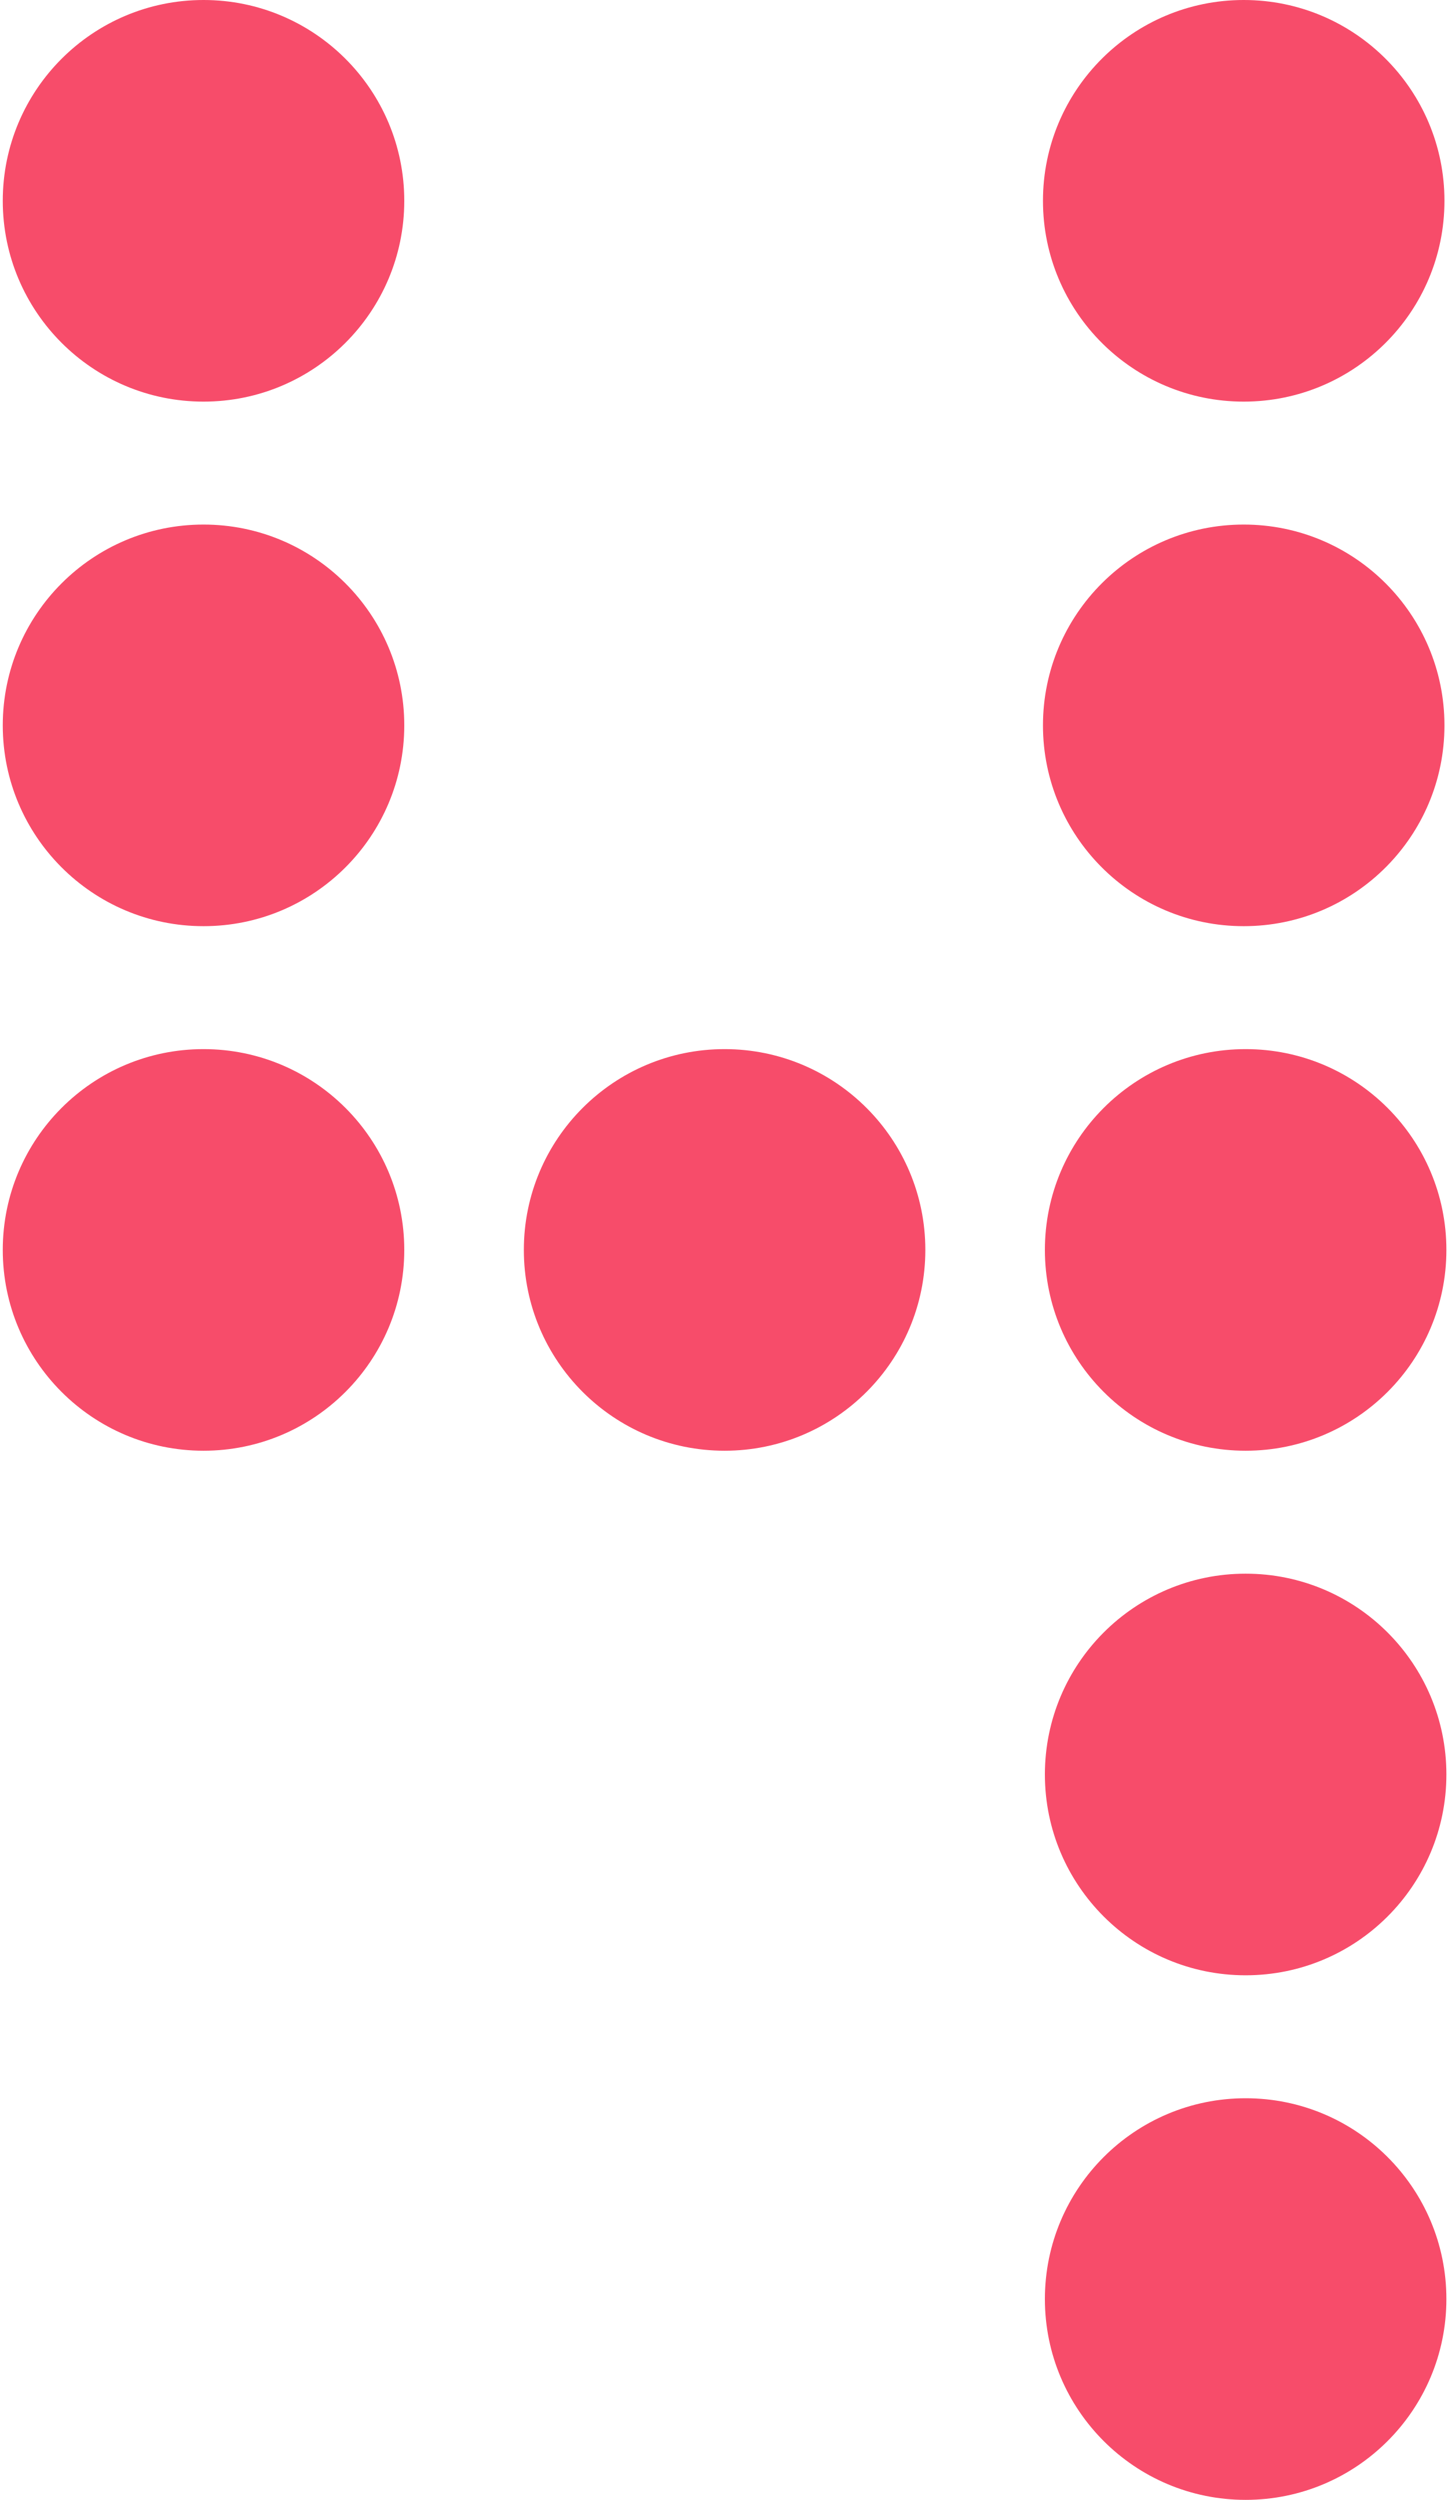 <?xml version="1.0" encoding="UTF-8"?> <svg xmlns="http://www.w3.org/2000/svg" width="343" height="592" viewBox="0 0 343 592" fill="none"><path d="M342.619 544.433C342.619 570.696 321.329 591.987 295.066 591.987C268.802 591.987 247.512 570.696 247.512 544.433C247.512 518.169 268.802 496.879 295.066 496.879C321.329 496.879 342.619 518.169 342.619 544.433Z" fill="#F74C6A"></path><path d="M342.619 420.21C342.619 446.473 321.329 467.764 295.066 467.764C268.802 467.764 247.512 446.473 247.512 420.21C247.512 393.947 268.802 372.656 295.066 372.656C321.329 372.656 342.619 393.947 342.619 420.21Z" fill="#F74C6A"></path><path d="M95.764 295.991C95.764 322.255 74.473 343.545 48.21 343.545C21.947 343.545 0.656 322.255 0.656 295.991C0.656 269.728 21.947 248.438 48.21 248.438C74.473 248.438 95.764 269.728 95.764 295.991Z" fill="#F74C6A"></path><path d="M219.194 295.991C219.194 322.255 197.903 343.545 171.64 343.545C145.377 343.545 124.086 322.255 124.086 295.991C124.086 269.728 145.377 248.438 171.64 248.438C197.903 248.438 219.194 269.728 219.194 295.991Z" fill="#F74C6A"></path><path d="M342.619 295.991C342.619 322.255 321.329 343.545 295.066 343.545C268.802 343.545 247.512 322.255 247.512 295.991C247.512 269.728 268.802 248.438 295.066 248.438C321.329 248.438 342.619 269.728 342.619 295.991Z" fill="#F74C6A"></path><path d="M95.764 171.773C95.764 198.036 74.473 219.326 48.21 219.326C21.947 219.326 0.656 198.036 0.656 171.773C0.656 145.509 21.947 124.219 48.21 124.219C74.473 124.219 95.764 145.509 95.764 171.773Z" fill="#F74C6A"></path><path d="M95.764 47.554C95.764 73.817 74.473 95.108 48.21 95.108C21.947 95.108 0.656 73.817 0.656 47.554C0.656 21.291 21.947 0 48.21 0C74.473 0 95.764 21.291 95.764 47.554Z" fill="#F74C6A"></path><path d="M342.162 171.773C342.162 198.036 320.872 219.326 294.609 219.326C268.345 219.326 247.055 198.036 247.055 171.773C247.055 145.509 268.345 124.219 294.609 124.219C320.872 124.219 342.162 145.509 342.162 171.773Z" fill="#F74C6A"></path><path d="M342.162 47.554C342.162 73.817 320.872 95.108 294.609 95.108C268.345 95.108 247.055 73.817 247.055 47.554C247.055 21.291 268.345 0 294.609 0C320.872 0 342.162 21.291 342.162 47.554Z" fill="#F74C6A"></path></svg> 